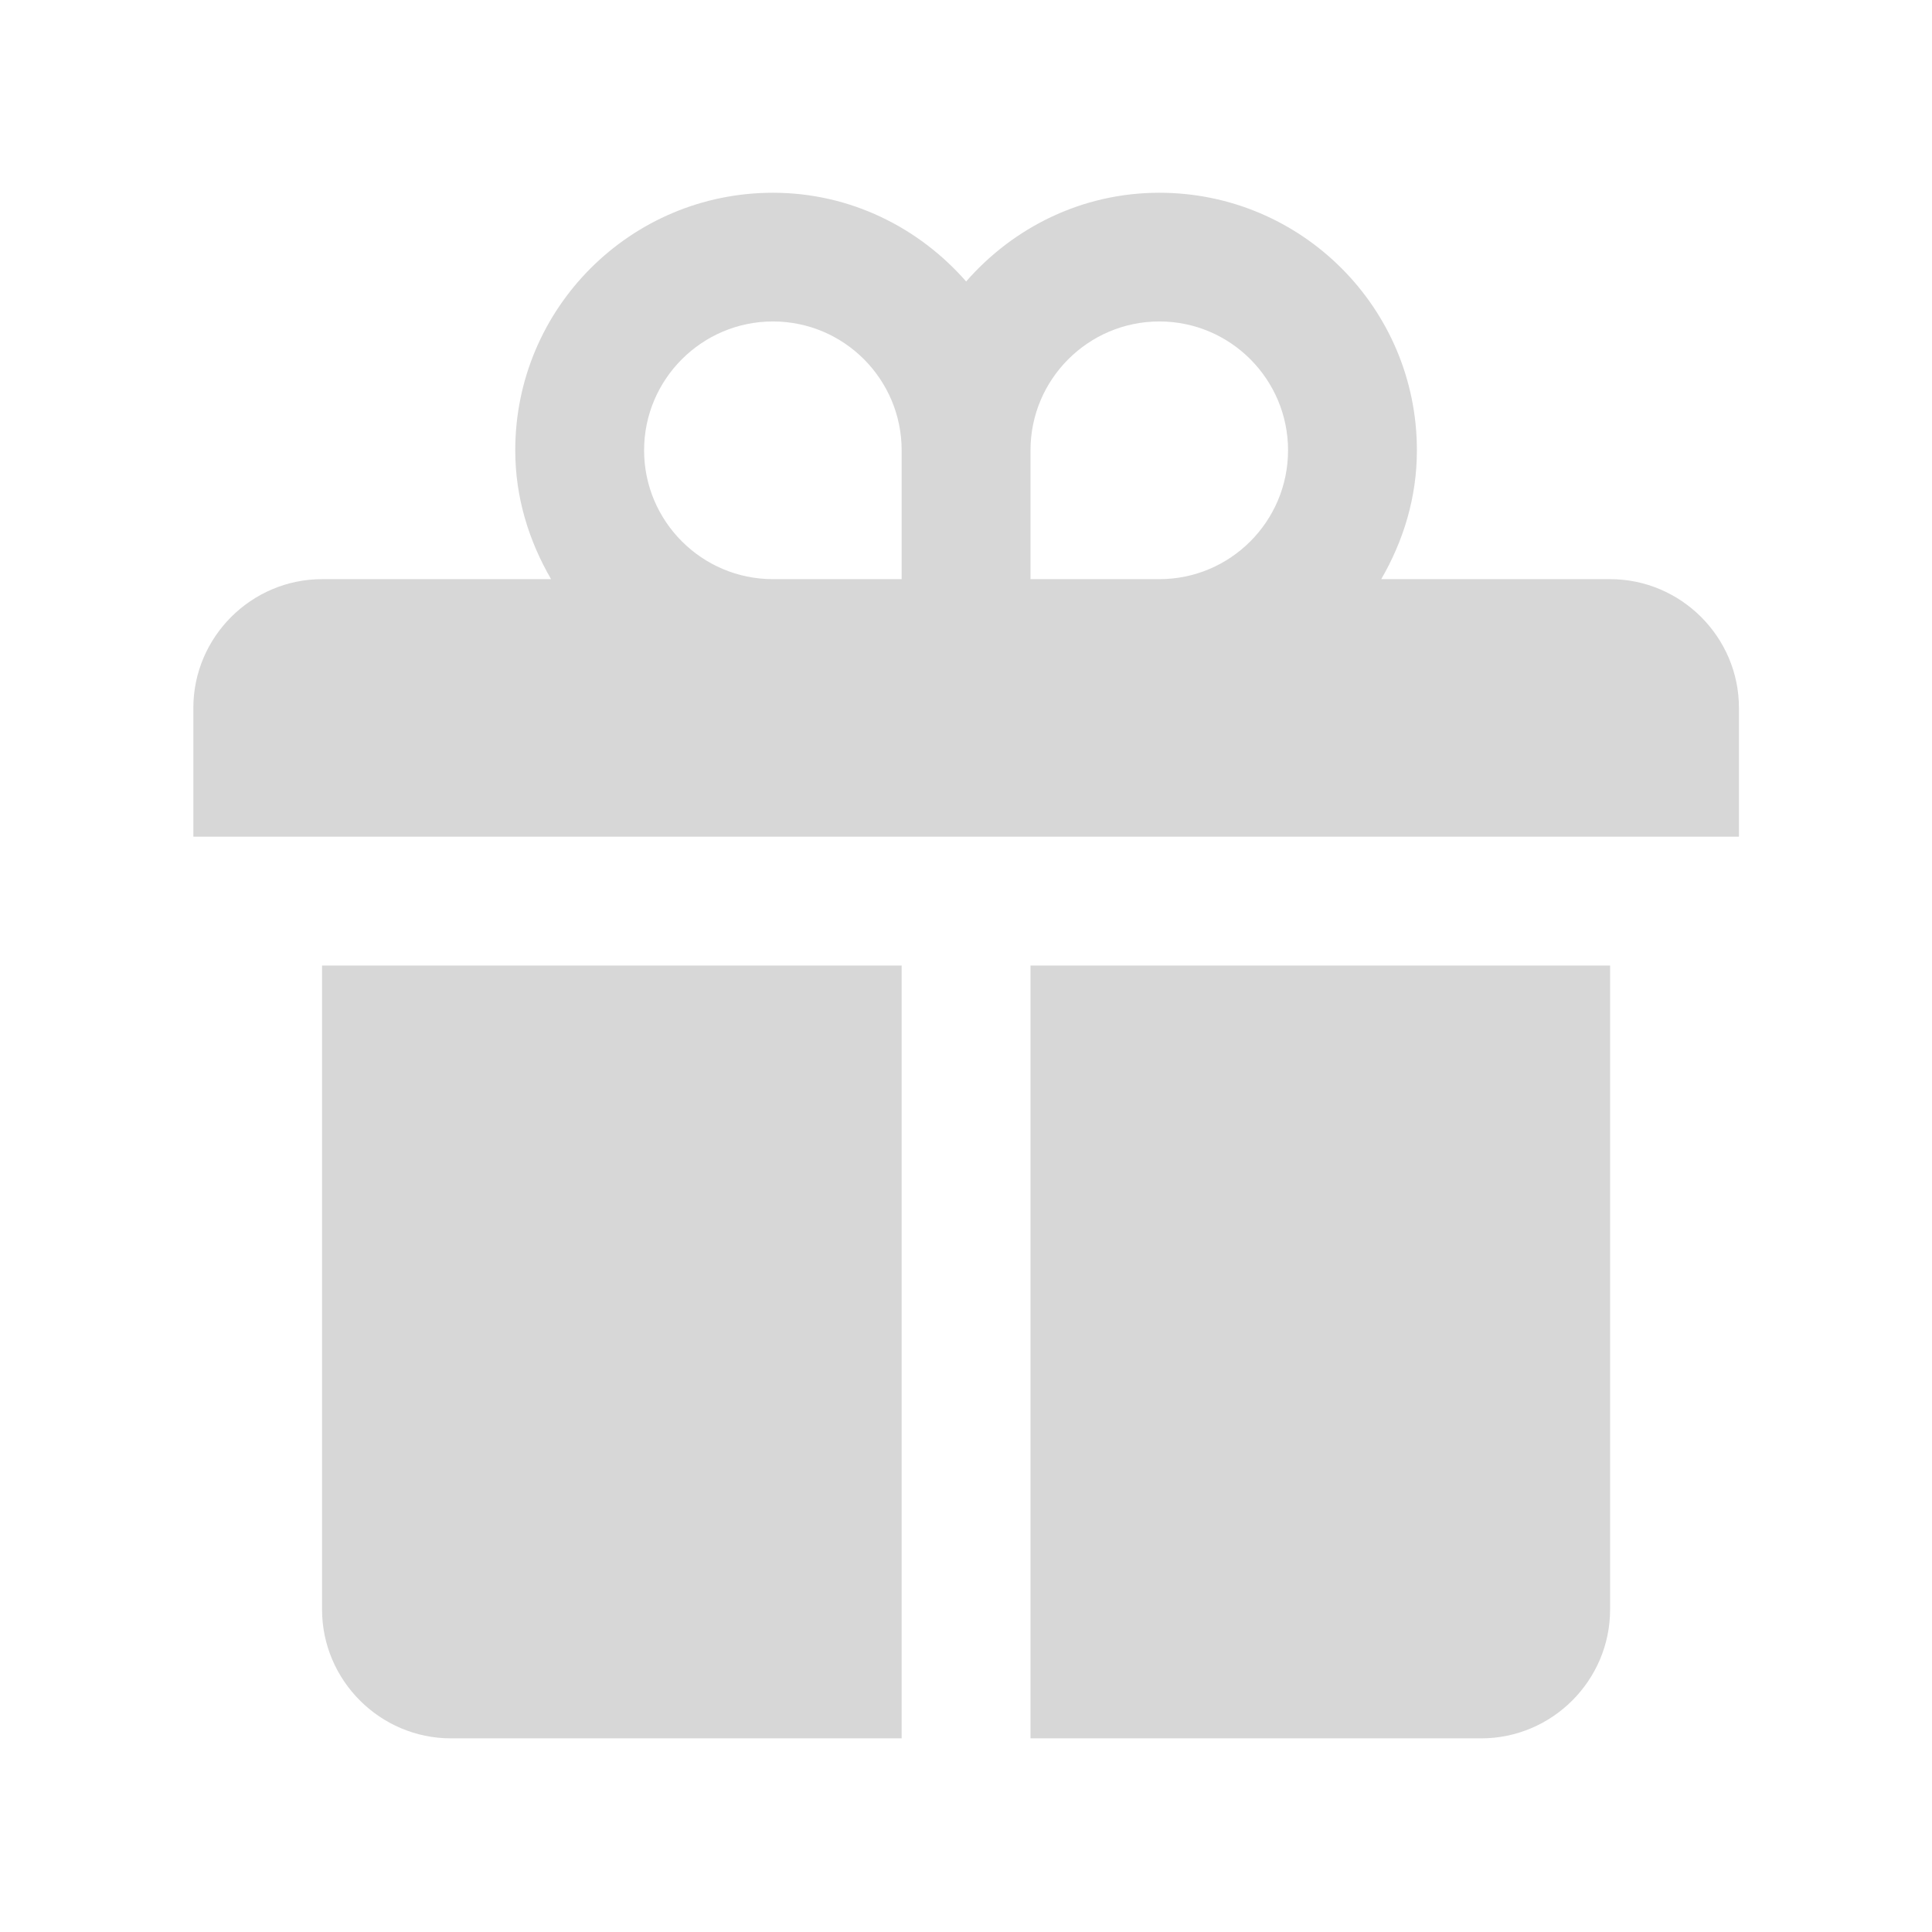 <svg width="13" height="13" viewBox="0 0 13 13" fill="none" xmlns="http://www.w3.org/2000/svg">
<g clip-path="url(#clip0_1090_11547)">
<path d="M10.834 3.897H9.294C9.443 3.64 9.534 3.348 9.534 3.03C9.534 2.073 8.758 1.297 7.801 1.297C7.28 1.297 6.818 1.531 6.501 1.894C6.183 1.531 5.721 1.297 5.201 1.297C4.243 1.297 3.467 2.073 3.467 3.03C3.467 3.348 3.559 3.64 3.708 3.897H2.167C1.691 3.897 1.301 4.287 1.301 4.763V5.63H11.701V4.763C11.701 4.287 11.311 3.897 10.834 3.897ZM6.067 3.897H5.201C4.723 3.897 4.334 3.508 4.334 3.03C4.334 2.552 4.723 2.163 5.201 2.163C5.679 2.163 6.067 2.552 6.067 3.03V3.897ZM7.801 3.897H6.934V3.03C6.934 2.552 7.323 2.163 7.801 2.163C8.279 2.163 8.667 2.552 8.667 3.03C8.667 3.508 8.279 3.897 7.801 3.897ZM6.934 11.697H9.967C10.444 11.697 10.834 11.307 10.834 10.83V6.497H6.934V11.697ZM2.167 10.83C2.167 11.307 2.558 11.697 3.034 11.697H6.067V6.497H2.167V10.83Z" fill="#D7D7D7"/>
</g>
<defs>
<clipPath id="clip0_1090_11547">
<rect width="13" height="12.5" fill="white"/>
</clipPath>
</defs>
</svg>

